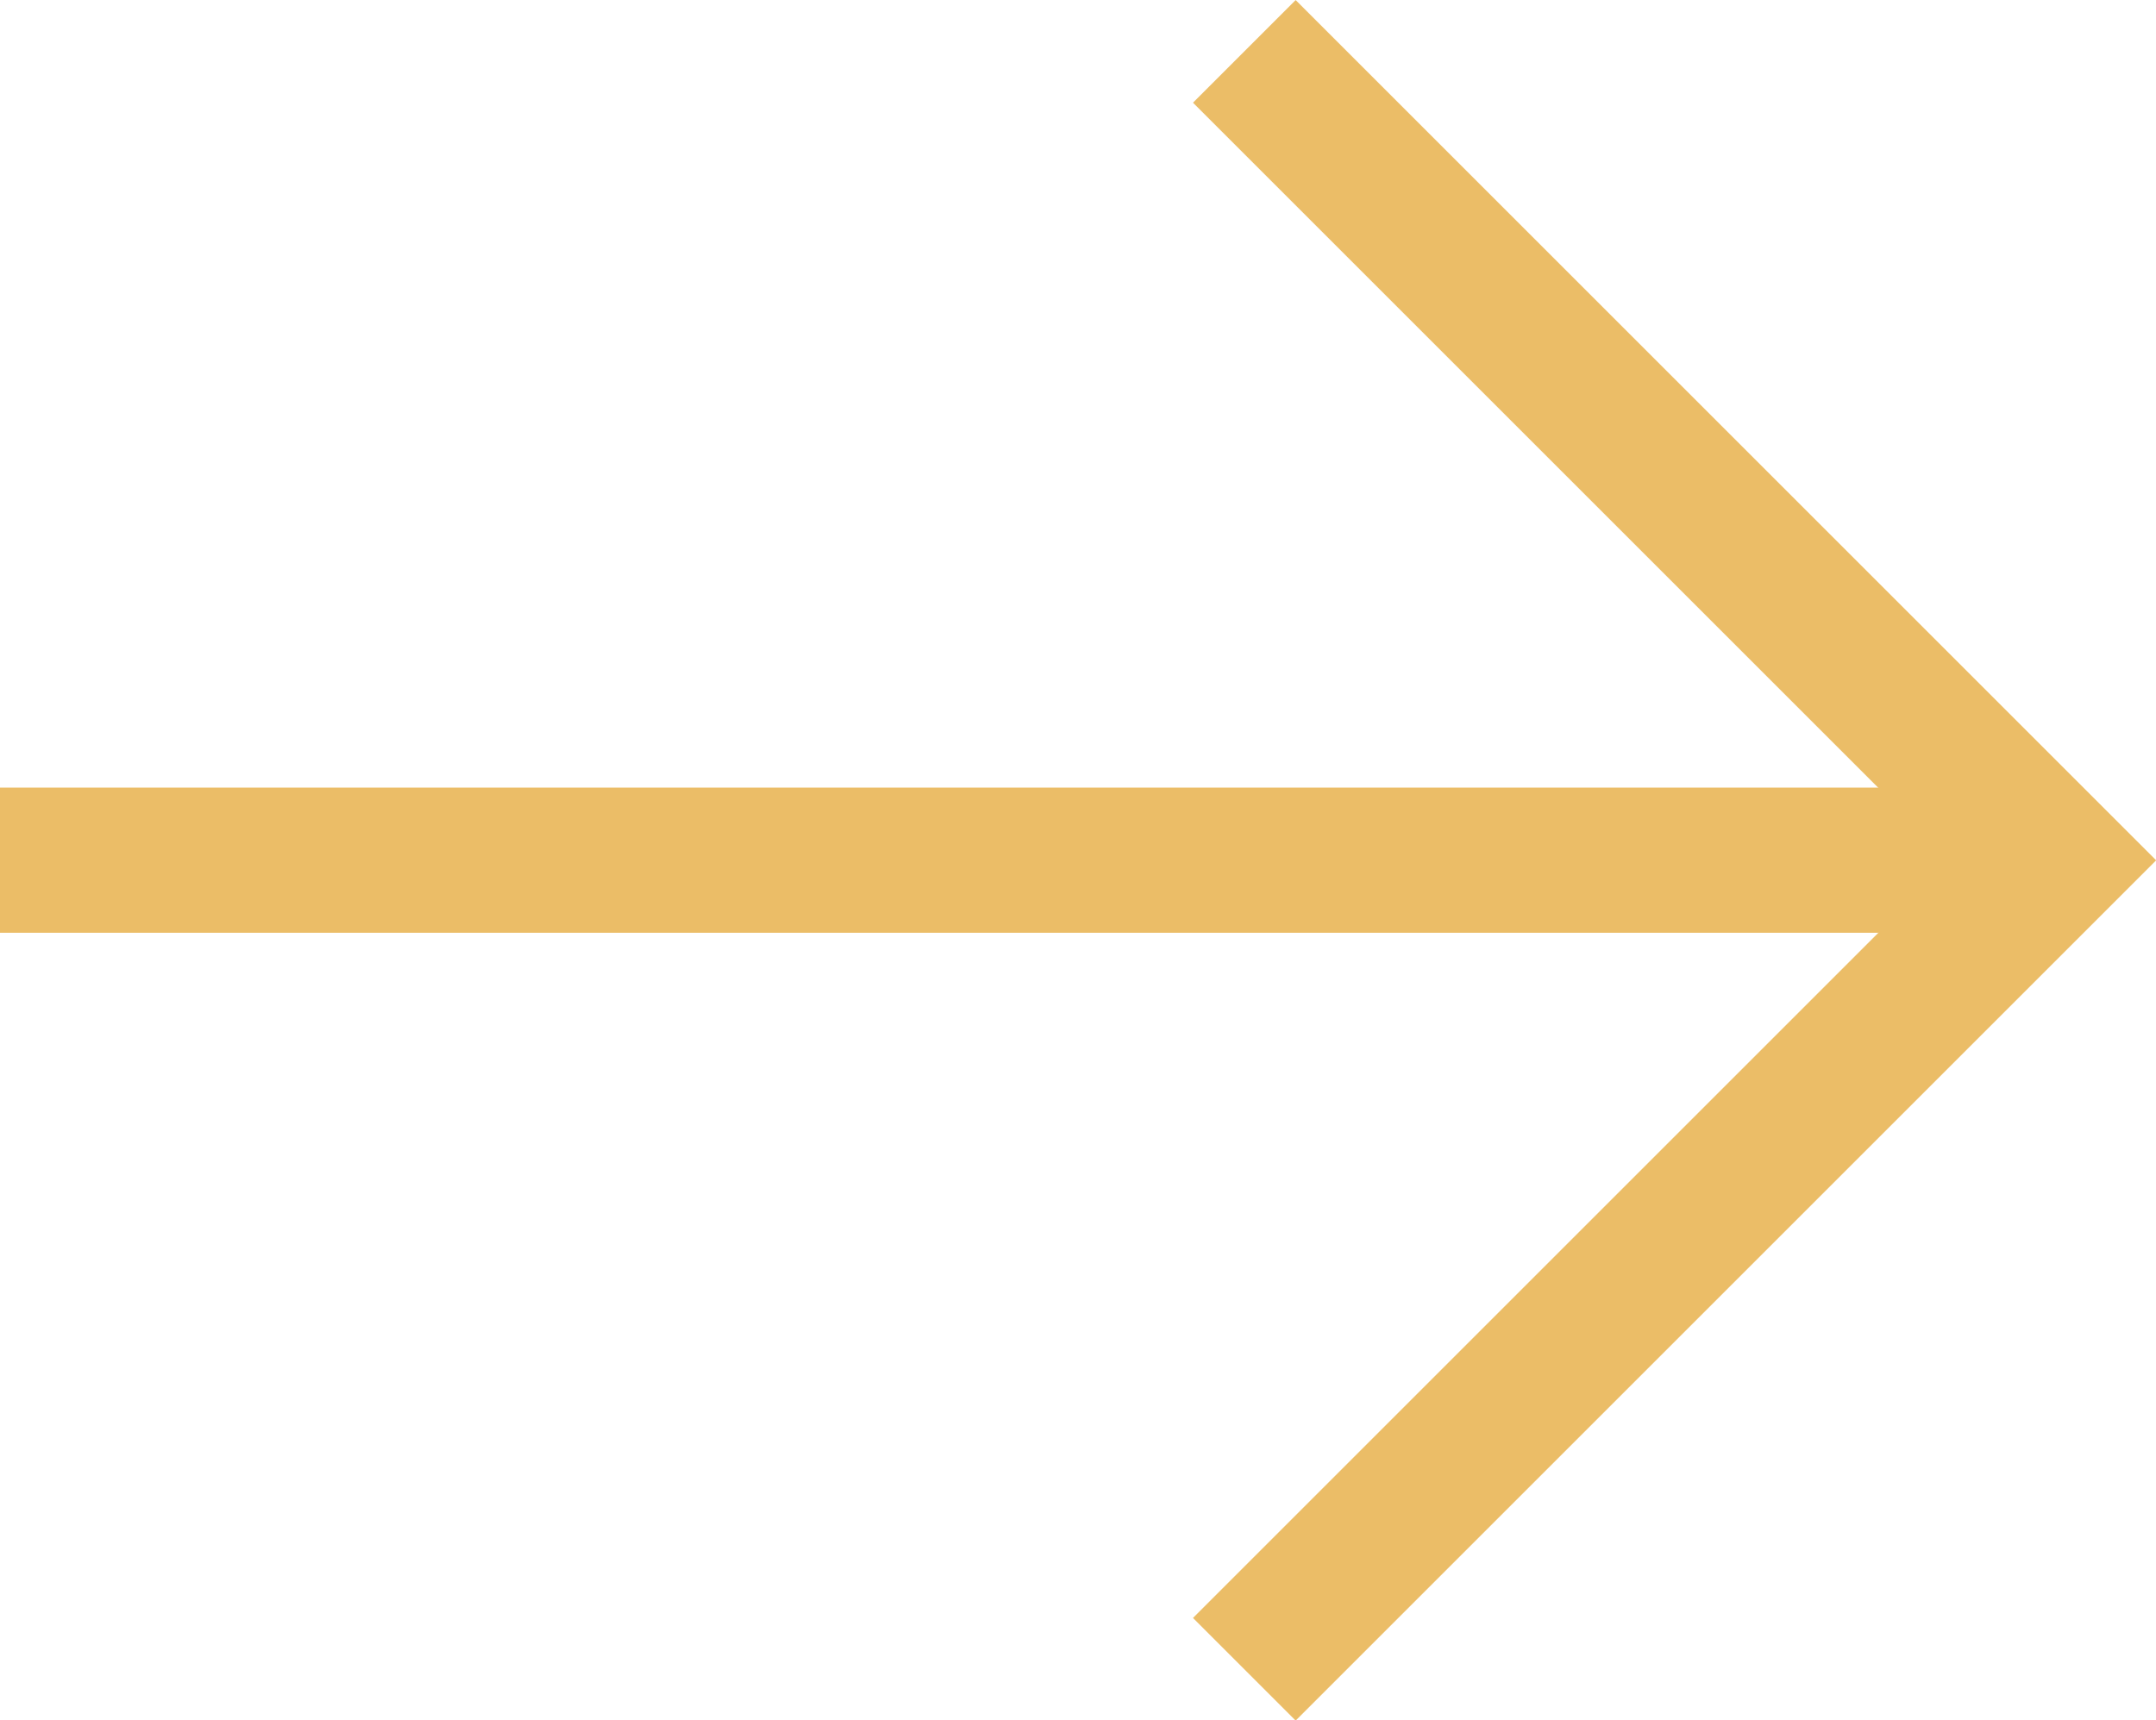 <svg xmlns="http://www.w3.org/2000/svg" width="14.849" height="11.852" viewBox="0 0 14.849 11.852">
  <g id="Group_236" data-name="Group 236" transform="translate(-1376.5 -1157.959)">
    <path id="Path_714" data-name="Path 714" d="M1391.07,1158.313l5.573,5.573-5.573,5.573" transform="translate(-6)" fill="none" stroke="#ebbd67" stroke-width="1"/>
    <line id="Line_93" data-name="Line 93" x2="14" transform="translate(1376.5 1163.885)" fill="none" stroke="#ebbd67" stroke-width="1"/>
  </g>
</svg>
